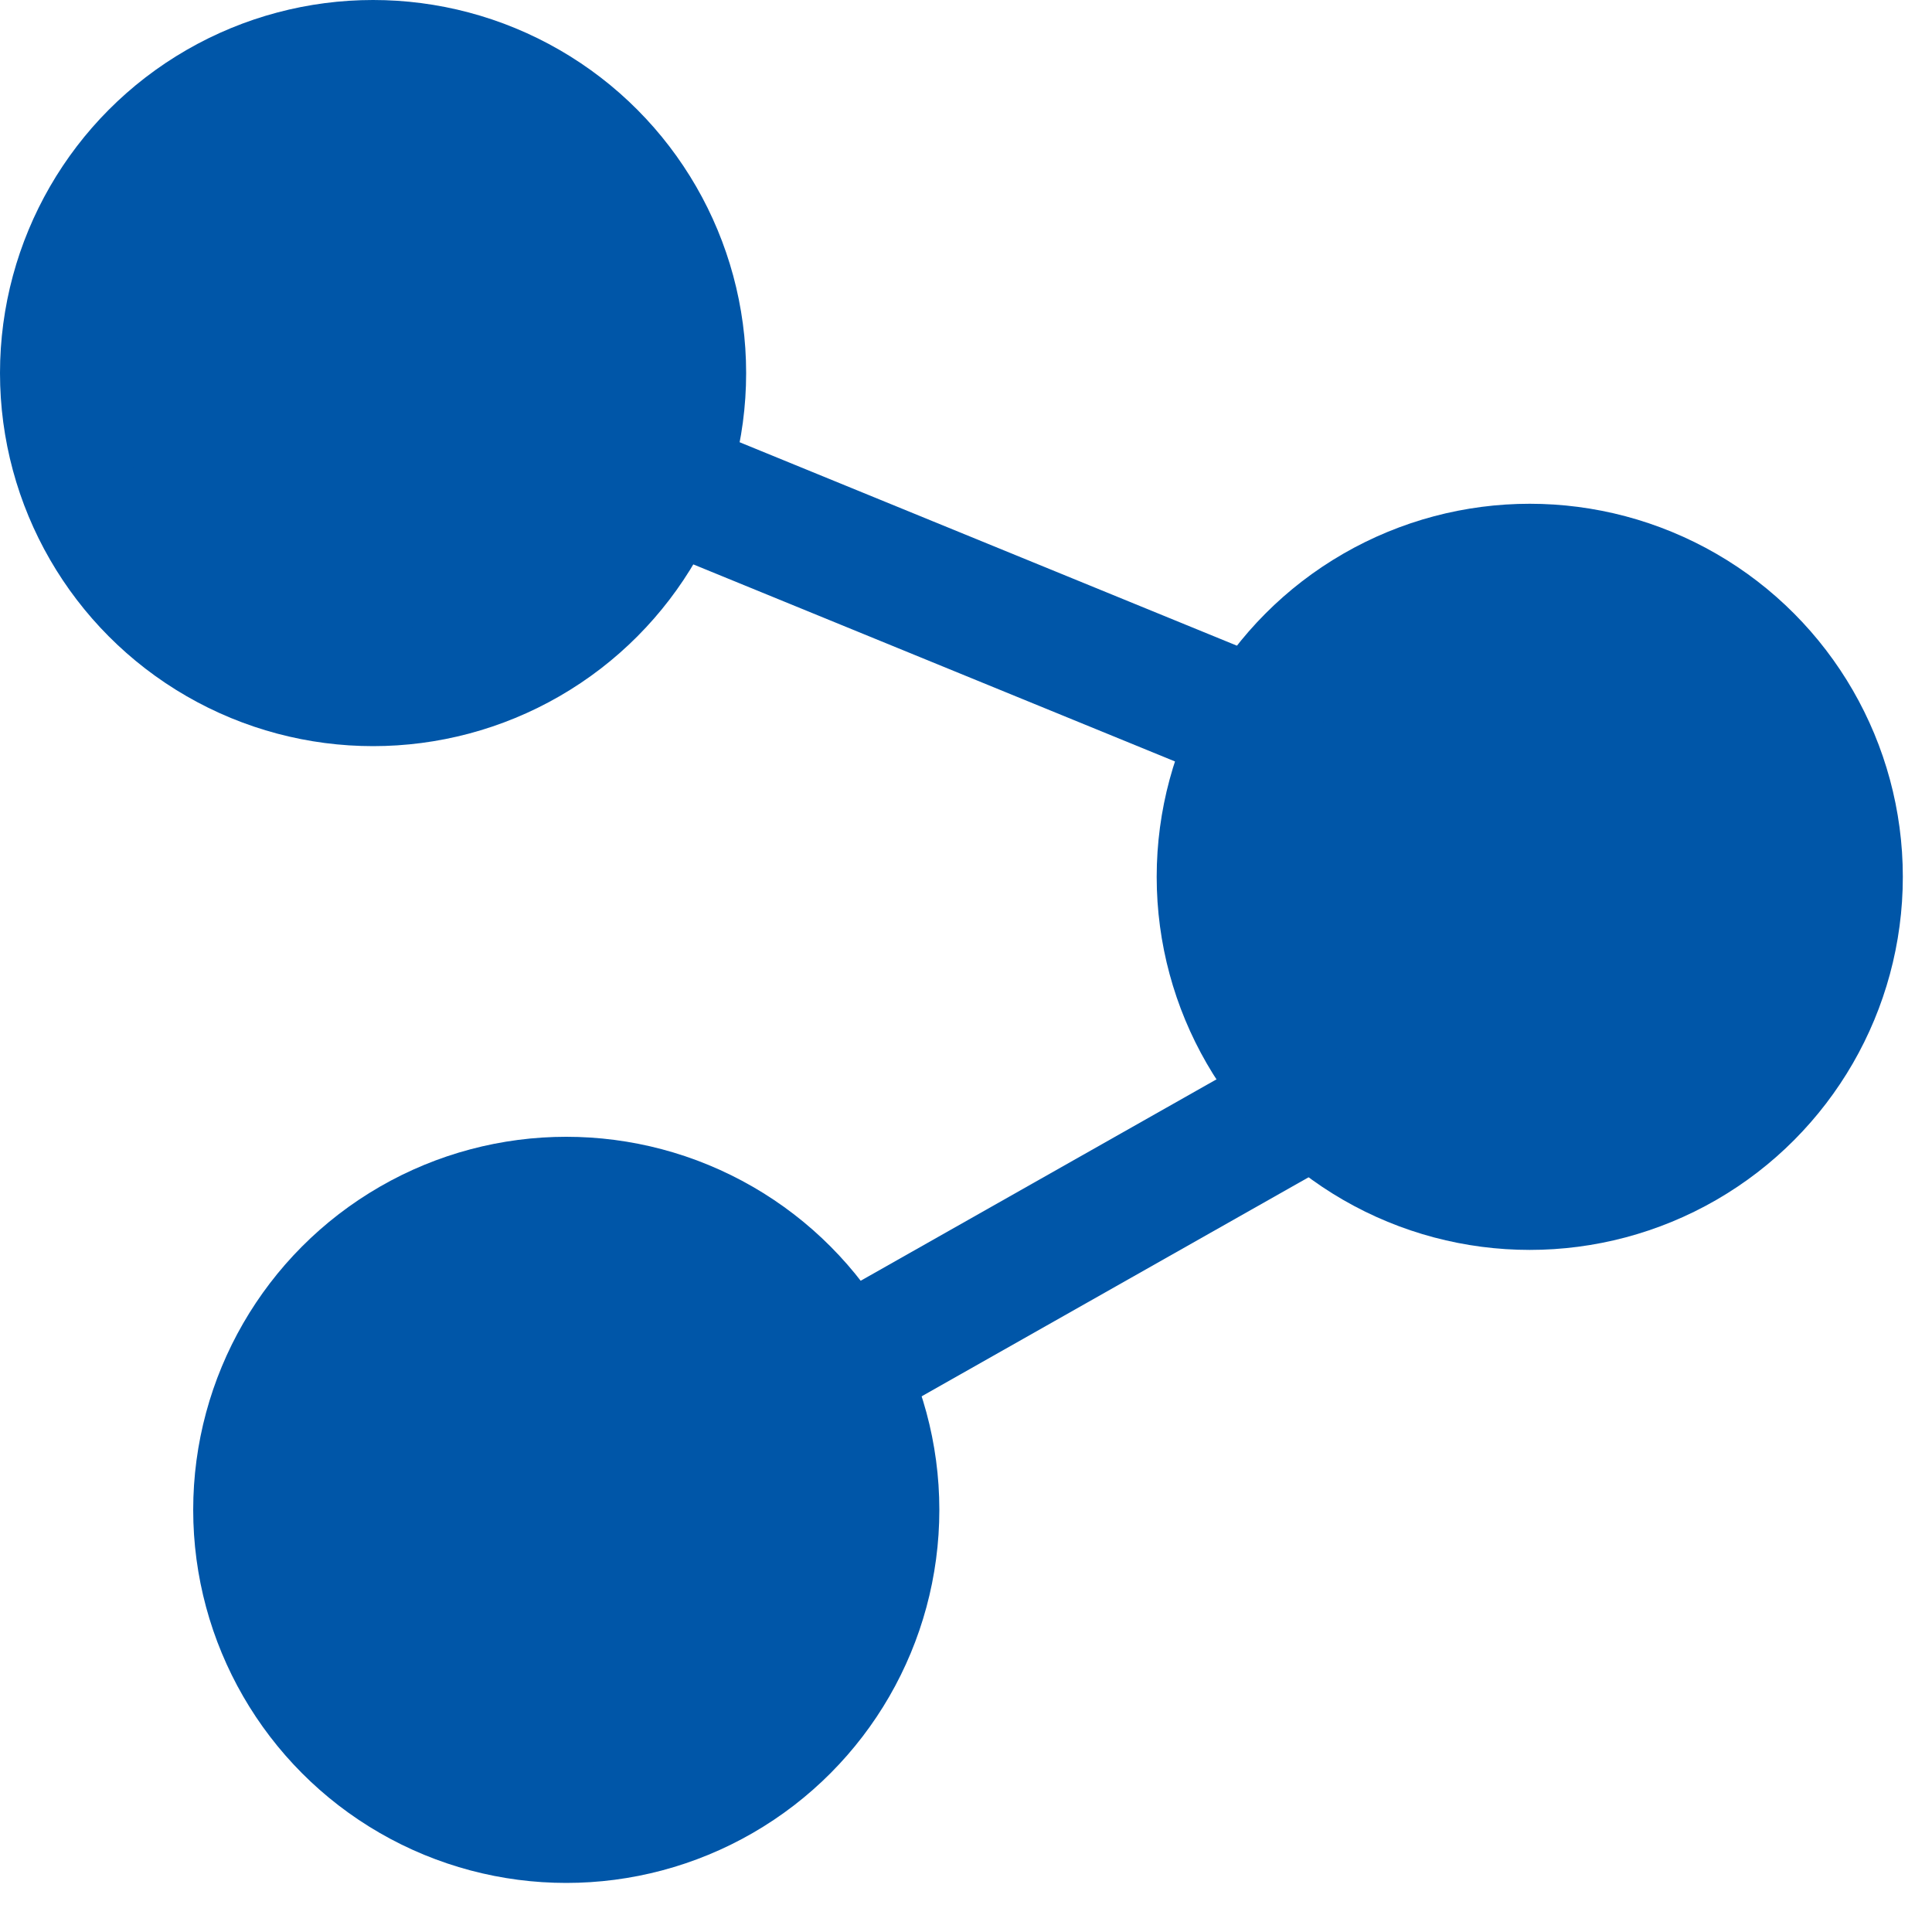 <svg xmlns="http://www.w3.org/2000/svg" width="20" height="20" fill="none"><g stroke="#0056a8"><circle cx="3.862" cy="3.862" r="3.267" fill="#0056a8" stroke-width="1.19"/><circle cx="5.862" cy="15.63" r="3.267" fill="#0056a8" stroke-width="1.19"/><path stroke-width="1.352" d="m6.333 4.767 11 4.5-8.833 5"/><circle cx="15.836" cy="9.077" r="3.267" fill="#0056a8" stroke-width="1.19"/></g></svg>